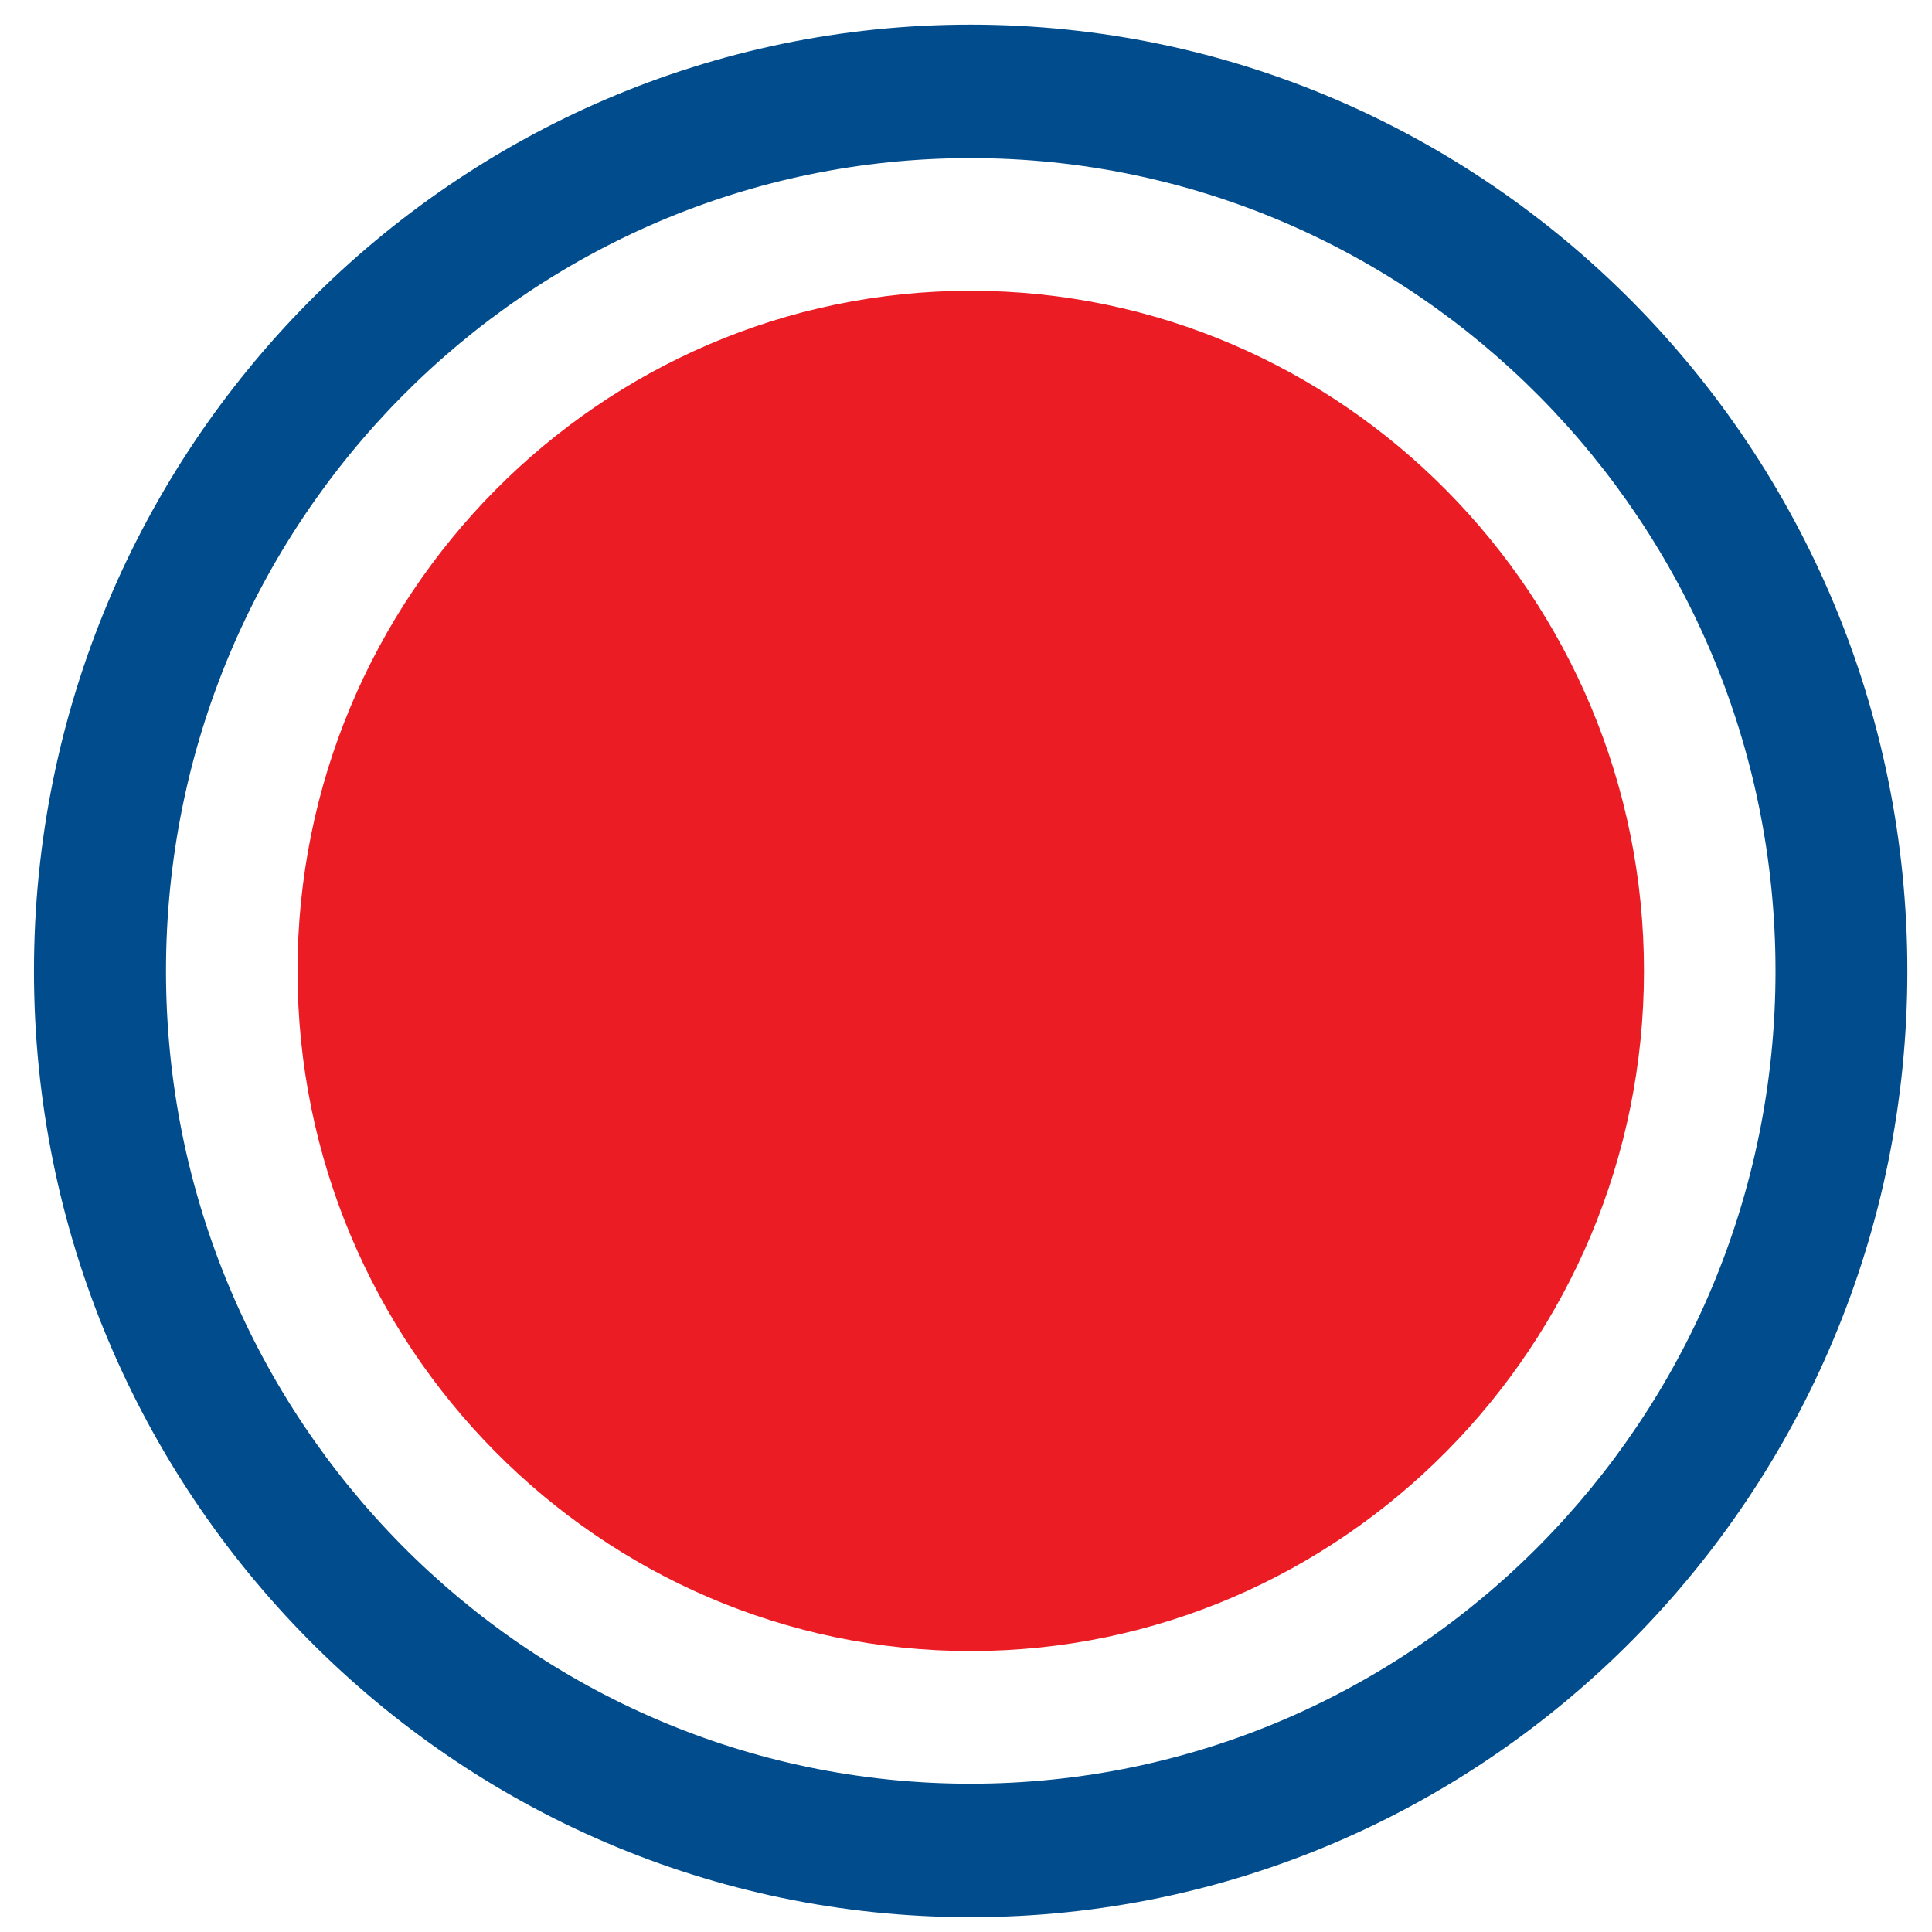 <svg xmlns="http://www.w3.org/2000/svg" viewBox="0 0 120 120" width="120" height="120">
	<style>
		tspan { white-space:pre }
		.shp0 { fill: #ec1c24 } 
		.shp1 { fill: #004c8c } 
	</style>
	<path id="Layer" class="shp0" d="M60.29 18.06C83.33 18.06 102.11 37.04 102.11 60.31C102.11 83.57 83.33 102.55 60.29 102.55C37.25 102.55 18.48 83.57 18.48 60.31C18.48 37.04 37.25 18.06 60.29 18.06Z" />
	<g id="Layer">
		<path id="Layer" fill-rule="evenodd" class="shp1" d="M60.28 119.08C28.21 119.08 2.11 92.72 2.11 60.31C2.11 27.89 28.21 1.53 60.28 1.53C92.38 1.53 118.47 27.89 118.47 60.31C118.47 92.72 92.38 119.08 60.28 119.08ZM60.28 9.82C32.73 9.82 10.31 32.46 10.31 60.31C10.31 88.15 32.73 110.79 60.28 110.79C87.84 110.79 110.28 88.15 110.28 60.31C110.28 32.46 87.84 9.82 60.28 9.82Z" />
	</g>
</svg>